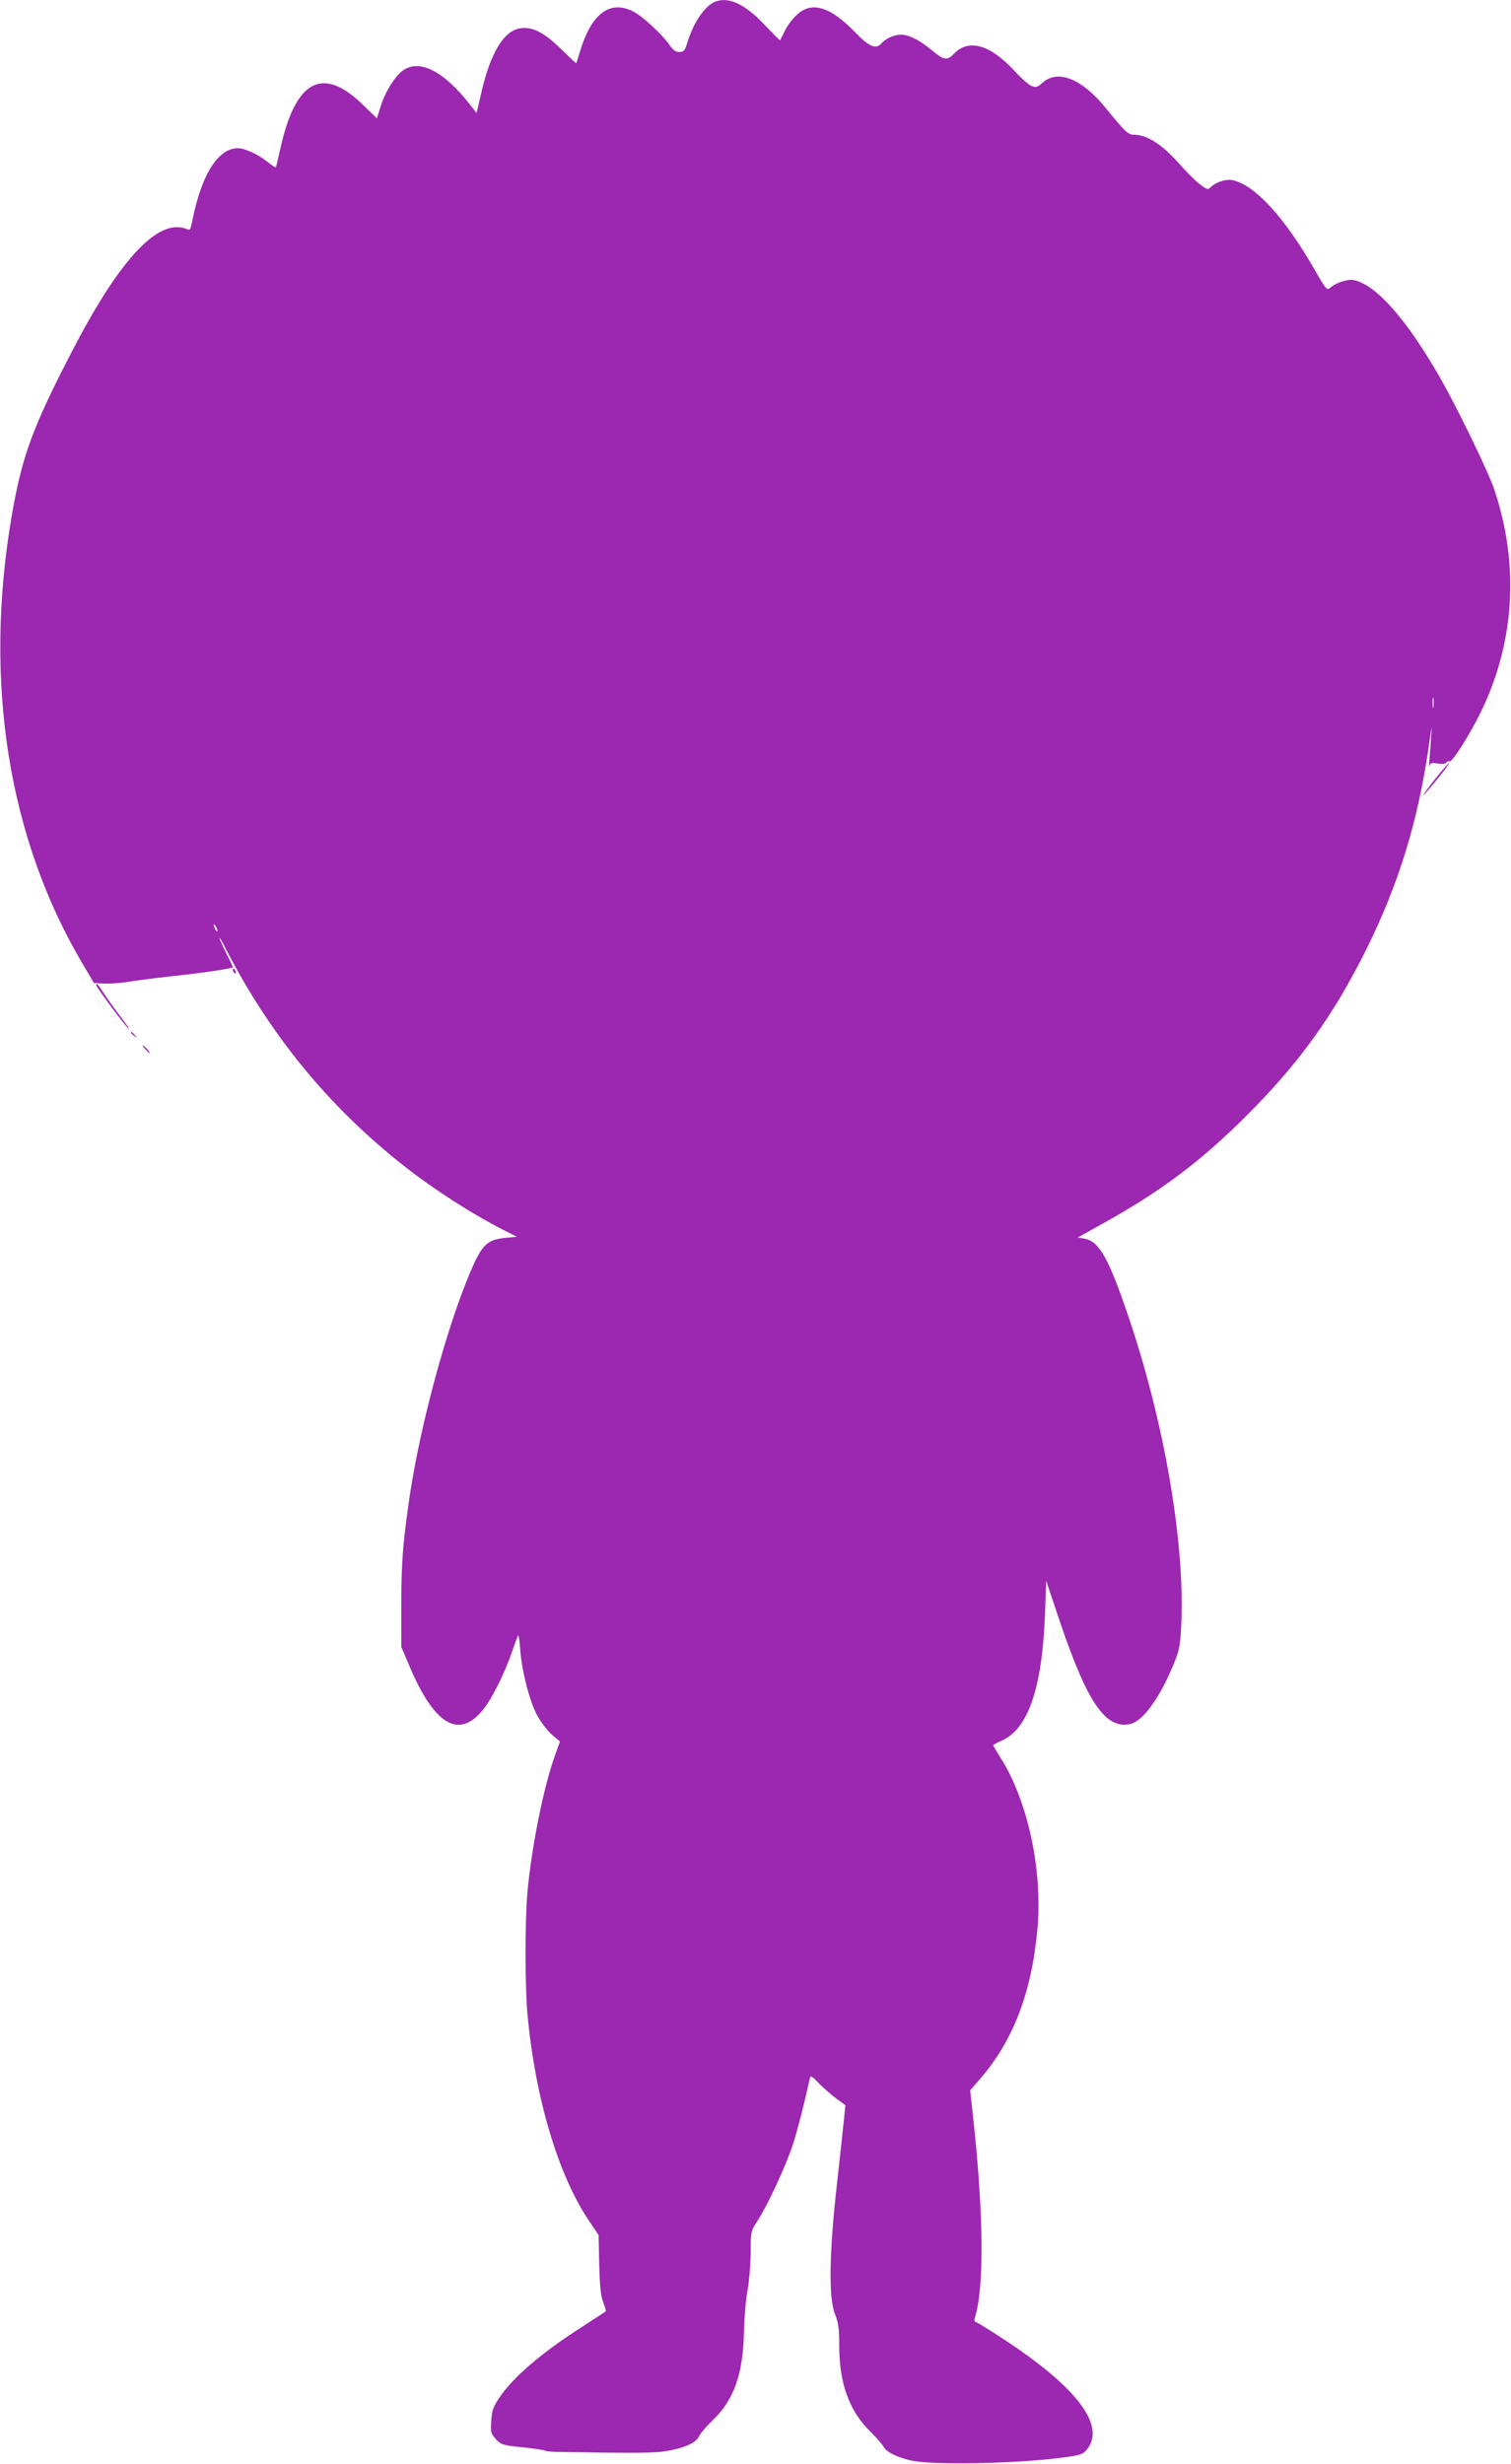 <?xml version="1.0" standalone="no"?>
<!DOCTYPE svg PUBLIC "-//W3C//DTD SVG 20010904//EN"
 "http://www.w3.org/TR/2001/REC-SVG-20010904/DTD/svg10.dtd">
<svg version="1.0" xmlns="http://www.w3.org/2000/svg"
 width="785pt" height="1280pt" viewBox="0 0 785 1280"
 preserveAspectRatio="xMidYMid meet">
<g transform="translate(0,1280) scale(0.1,-0.1)"
fill="#9c27b0" stroke="none">
<path d="M3715 12791 c-53 -22 -110 -105 -141 -203 -16 -52 -21 -58 -44 -58
-21 0 -34 10 -55 41 -38 53 -137 145 -185 169 -121 62 -217 -10 -276 -205 -10
-33 -19 -61 -20 -63 -1 -2 -33 28 -72 66 -98 98 -164 130 -233 112 -77 -21
-142 -133 -186 -321 l-27 -116 -37 47 c-137 174 -263 236 -348 172 -40 -30
-89 -108 -112 -180 l-21 -67 -70 68 c-210 207 -352 134 -431 -223 -12 -52 -22
-97 -24 -99 -2 -2 -21 10 -43 28 -50 40 -116 70 -153 71 -103 1 -189 -134
-237 -372 -10 -52 -13 -57 -30 -48 -10 6 -34 10 -52 10 -140 -1 -324 -219
-544 -645 -208 -402 -260 -546 -314 -860 -146 -858 -17 -1669 369 -2321 l59
-100 53 -3 c29 -1 82 2 118 8 36 6 105 15 153 21 49 5 127 15 175 20 124 15
223 31 223 36 0 3 -16 36 -35 74 -19 38 -35 73 -35 77 1 5 12 -14 26 -42 235
-460 543 -836 939 -1146 149 -117 345 -243 505 -325 l75 -38 -61 -6 c-95 -10
-120 -35 -182 -180 -122 -289 -256 -784 -311 -1145 -37 -248 -46 -351 -46
-575 l0 -225 37 -87 c128 -308 254 -392 378 -250 48 53 118 190 159 310 16 46
31 85 33 88 3 2 8 -33 11 -79 9 -112 48 -263 88 -338 18 -33 52 -77 75 -98
l43 -37 -25 -70 c-59 -162 -122 -474 -144 -714 -13 -148 -13 -482 0 -630 40
-435 159 -836 319 -1074 l51 -76 3 -153 c3 -110 8 -164 21 -196 9 -24 15 -45
13 -47 -1 -1 -56 -37 -121 -79 -212 -135 -362 -264 -433 -371 -31 -46 -38 -67
-41 -119 -4 -57 -2 -65 24 -94 27 -30 35 -32 139 -43 61 -6 112 -14 115 -17 3
-3 37 -7 75 -7 408 -7 497 -6 560 5 93 16 152 43 167 77 7 15 38 51 69 81 112
106 160 242 164 463 2 74 10 171 19 215 8 44 15 131 16 192 0 112 0 113 37
170 54 84 146 284 182 393 25 79 57 202 87 339 5 23 7 22 52 -24 26 -26 66
-61 90 -78 l44 -32 -7 -70 c-4 -38 -20 -191 -37 -340 -40 -357 -44 -593 -10
-675 18 -46 22 -74 22 -166 0 -192 52 -337 161 -444 31 -30 61 -65 68 -77 15
-30 71 -57 146 -74 112 -24 543 -16 780 15 100 13 111 17 132 43 99 123 -51
322 -432 572 -76 50 -143 91 -148 91 -5 0 -6 10 -2 23 49 154 45 543 -10 1045
l-15 134 53 61 c172 199 268 451 297 781 27 306 -52 668 -194 889 -20 32 -36
59 -36 62 0 2 19 13 43 23 139 61 211 273 226 658 l6 173 73 -217 c142 -418
236 -555 364 -527 68 15 160 145 233 330 24 61 28 87 33 215 14 417 -91 1023
-270 1555 -107 318 -156 406 -233 421 l-36 6 113 63 c311 171 522 328 764 570
272 271 450 519 618 855 174 349 275 679 332 1085 13 93 13 94 9 25 -3 -41 -7
-95 -9 -120 -2 -25 -2 -37 1 -27 4 14 11 16 42 11 24 -4 41 -2 45 5 4 6 11 9
16 6 13 -8 105 137 165 260 174 359 199 760 69 1150 -31 94 -196 433 -287 591
-173 300 -329 475 -443 499 -34 6 -94 -13 -125 -41 -15 -13 -22 -5 -78 93
-157 274 -311 442 -427 467 -34 8 -88 -10 -115 -37 -14 -14 -20 -12 -59 19
-24 19 -66 61 -94 93 -95 108 -173 160 -242 161 -34 0 -46 12 -152 142 -122
149 -245 198 -324 130 -29 -26 -36 -28 -60 -18 -15 7 -52 39 -82 72 -129 142
-243 176 -321 94 -35 -36 -51 -33 -115 20 -62 51 -118 80 -158 80 -36 0 -81
-20 -101 -44 -29 -34 -65 -20 -137 55 -129 134 -226 164 -302 94 -22 -19 -50
-56 -63 -82 -13 -27 -25 -50 -26 -52 -1 -2 -36 33 -78 77 -104 111 -190 151
-260 123z m3732 -3663 c-2 -13 -4 -3 -4 22 0 25 2 35 4 23 2 -13 2 -33 0 -45z
m-6317 -1163 c0 -5 -5 -3 -10 5 -5 8 -10 20 -10 25 0 6 5 3 10 -5 5 -8 10 -19
10 -25z"/>
<path d="M7457 8755 c-37 -47 -65 -85 -63 -85 8 0 138 161 134 165 -2 3 -34
-33 -71 -80z"/>
<path d="M1210 7761 c0 -6 4 -13 10 -16 6 -3 7 1 4 9 -7 18 -14 21 -14 7z"/>
<path d="M500 7683 c0 -11 155 -219 170 -228 6 -4 -13 24 -42 62 -29 38 -69
93 -87 121 -32 50 -41 60 -41 45z"/>
<path d="M680 7436 c0 -2 8 -10 18 -17 15 -13 16 -12 3 4 -13 16 -21 21 -21
13z"/>
<path d="M755 7350 c10 -11 20 -20 23 -20 3 0 -3 9 -13 20 -10 11 -20 20 -23
20 -3 0 3 -9 13 -20z"/>
</g>
</svg>
